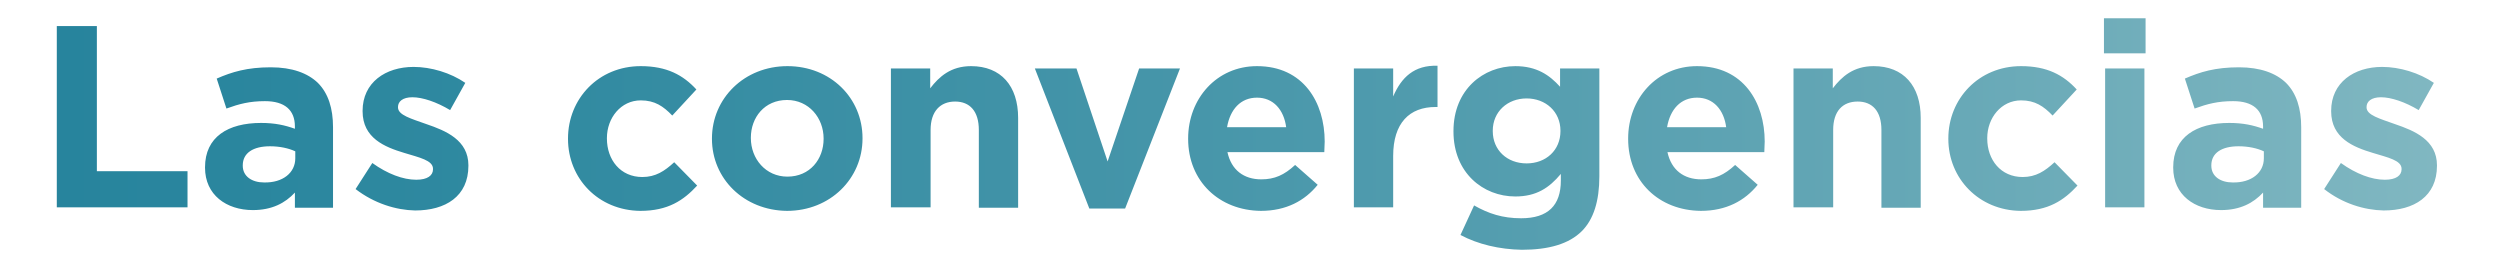 <?xml version="1.0" encoding="utf-8"?>
<!-- Generator: Adobe Illustrator 25.0.0, SVG Export Plug-In . SVG Version: 6.00 Build 0)  -->
<svg version="1.1" id="ed2029c1-9801-489d-b54e-486b8ba433e0"
	 xmlns="http://www.w3.org/2000/svg" xmlns:xlink="http://www.w3.org/1999/xlink" x="0px" y="0px" width="642.6px" height="65.2px"
	 viewBox="0 0 642.6 65.2" style="enable-background:new 0 0 642.6 65.2;" xml:space="preserve">
<style type="text/css">
	.st0{fill:url(#SVGID_1_);}
</style>
<g>
	<g>
		<linearGradient id="SVGID_1_" gradientUnits="userSpaceOnUse" x1="14.604" y1="34.393" x2="626.393" y2="34.393">
			<stop  offset="0" style="stop-color:#27849D"/>
			<stop  offset="0.18" style="stop-color:#2F89A0"/>
			<stop  offset="0.46" style="stop-color:#4595A9"/>
			<stop  offset="0.802" style="stop-color:#68A9B7"/>
			<stop  offset="1" style="stop-color:#80B7C1"/>
		</linearGradient>
		<path class="st0" d="M14.6,6.7h10.3V44h23.3v9.3H14.6V6.7z M52.7,43.1v-0.1c0-7.8,5.9-11.4,14.4-11.4c3.6,0,6.2,0.6,8.7,1.5v-0.6
			c0-4.2-2.6-6.5-7.7-6.5c-3.9,0-6.6,0.7-9.9,1.9l-2.5-7.7c3.9-1.7,7.8-2.9,13.9-2.9c5.5,0,9.5,1.5,12.1,4c2.7,2.7,3.9,6.6,3.9,11.4
			v20.7h-9.8v-3.9c-2.5,2.7-5.9,4.5-10.8,4.5C58.2,54,52.7,50.1,52.7,43.1z M75.9,40.7v-1.8c-1.7-0.8-4-1.3-6.5-1.3
			c-4.3,0-7,1.7-7,4.9v0.1c0,2.7,2.3,4.3,5.5,4.3C72.7,47,75.9,44.4,75.9,40.7z M91.4,48.6l4.3-6.7c3.9,2.8,7.9,4.3,11.3,4.3
			c2.9,0,4.3-1.1,4.3-2.7v-0.1c0-2.2-3.5-2.9-7.4-4.1c-5-1.5-10.7-3.8-10.7-10.7v-0.1c0-7.3,5.9-11.3,13.1-11.3
			c4.5,0,9.5,1.5,13.3,4.1l-3.9,7c-3.5-2.1-7.1-3.3-9.7-3.3c-2.5,0-3.7,1.1-3.7,2.5v0.1c0,2,3.4,2.9,7.3,4.3
			c5,1.7,10.8,4.1,10.8,10.6v0.1c0,7.9-5.9,11.5-13.7,11.5C101.8,54,96.2,52.3,91.4,48.6z M146,35.7v-0.1c0-10.2,7.8-18.6,18.7-18.6
			c6.7,0,10.9,2.3,14.3,6l-6.2,6.7c-2.3-2.4-4.5-3.9-8.1-3.9c-5.1,0-8.7,4.5-8.7,9.7v0.1c0,5.5,3.5,9.9,9.1,9.9
			c3.4,0,5.7-1.5,8.2-3.8l5.9,6c-3.5,3.8-7.5,6.5-14.6,6.5C153.8,54.1,146,45.9,146,35.7z M183,35.7v-0.1c0-10.3,8.3-18.6,19.4-18.6
			c11.1,0,19.3,8.2,19.3,18.5v0.1c0,10.3-8.3,18.6-19.4,18.6C191.2,54.1,183,45.9,183,35.7z M211.7,35.7v-0.1c0-5.3-3.8-9.9-9.4-9.9
			c-5.8,0-9.3,4.5-9.3,9.7v0.1c0,5.3,3.8,9.9,9.4,9.9C208.2,45.4,211.7,40.9,211.7,35.7z M229,17.6h10.1v5.1c2.3-3,5.3-5.7,10.5-5.7
			c7.7,0,12.1,5.1,12.1,13.3v23.1h-10.1V33.4c0-4.8-2.3-7.3-6.1-7.3s-6.3,2.5-6.3,7.3v19.9H229V17.6z M266,17.6h10.7l8,23.9
			l8.1-23.9h10.5l-14.1,36H280L266,17.6z M305.4,35.7v-0.1c0-10.2,7.3-18.6,17.7-18.6c11.9,0,17.4,9.3,17.4,19.4
			c0,0.8-0.1,1.7-0.1,2.7h-24.9c1,4.6,4.2,7,8.7,7c3.4,0,5.9-1.1,8.7-3.7l5.8,5.1c-3.3,4.1-8.1,6.7-14.6,6.7
			C313.4,54.1,305.4,46.6,305.4,35.7z M330.6,32.7c-0.6-4.5-3.3-7.6-7.5-7.6c-4.2,0-6.9,3-7.7,7.6H330.6z M348,17.6h10.1v7.2
			c2.1-4.9,5.4-8.1,11.4-7.9v10.6H369c-6.7,0-10.9,4.1-10.9,12.6v13.2H348V17.6z M375.4,60.4l3.5-7.6c3.7,2.1,7.3,3.3,12.1,3.3
			c6.9,0,10.2-3.3,10.2-9.7v-1.7c-3,3.6-6.3,5.8-11.7,5.8c-8.3,0-15.9-6.1-15.9-16.7v-0.1c0-10.7,7.7-16.7,15.9-16.7
			c5.5,0,8.8,2.3,11.5,5.3v-4.7h10.1v27.7c0,6.4-1.5,11.1-4.5,14.1c-3.3,3.3-8.5,4.8-15.4,4.8C385.4,64.1,379.9,62.8,375.4,60.4z
			 M401.1,33.7v-0.1c0-4.9-3.8-8.3-8.7-8.3s-8.7,3.4-8.7,8.3v0.1c0,4.9,3.7,8.3,8.7,8.3S401.1,38.6,401.1,33.7z M418.5,35.7v-0.1
			c0-10.2,7.3-18.6,17.7-18.6c11.9,0,17.4,9.3,17.4,19.4c0,0.8-0.1,1.7-0.1,2.7h-24.9c1,4.6,4.2,7,8.7,7c3.4,0,5.9-1.1,8.7-3.7
			l5.8,5.1c-3.3,4.1-8.1,6.7-14.6,6.7C426.4,54.1,418.5,46.6,418.5,35.7z M443.7,32.7c-0.6-4.5-3.3-7.6-7.5-7.6
			c-4.2,0-6.9,3-7.7,7.6H443.7z M461,17.6h10.1v5.1c2.3-3,5.3-5.7,10.5-5.7c7.7,0,12.1,5.1,12.1,13.3v23.1h-10.1V33.4
			c0-4.8-2.3-7.3-6.1-7.3c-3.9,0-6.3,2.5-6.3,7.3v19.9H461V17.6z M500.8,35.7v-0.1c0-10.2,7.8-18.6,18.7-18.6c6.7,0,10.9,2.3,14.3,6
			l-6.2,6.7c-2.3-2.4-4.5-3.9-8.1-3.9c-5.1,0-8.7,4.5-8.7,9.7v0.1c0,5.5,3.5,9.9,9.1,9.9c3.4,0,5.7-1.5,8.2-3.8l5.9,6
			c-3.5,3.8-7.5,6.5-14.6,6.5C508.7,54.1,500.8,45.9,500.8,35.7z M540.8,4.7h10.7v9h-10.7V4.7z M541.1,17.6h10.1v35.7h-10.1V17.6z
			 M558.6,43.1v-0.1c0-7.8,5.9-11.4,14.4-11.4c3.6,0,6.2,0.6,8.7,1.5v-0.6c0-4.2-2.6-6.5-7.7-6.5c-3.9,0-6.6,0.7-9.9,1.9l-2.5-7.7
			c3.9-1.7,7.8-2.9,13.9-2.9c5.5,0,9.5,1.5,12.1,4c2.7,2.7,3.9,6.6,3.9,11.4v20.7h-9.8v-3.9c-2.5,2.7-5.9,4.5-10.8,4.5
			C564.1,54,558.6,50.1,558.6,43.1z M581.9,40.7v-1.8c-1.7-0.8-4-1.3-6.5-1.3c-4.3,0-7,1.7-7,4.9v0.1c0,2.7,2.3,4.3,5.5,4.3
			C578.7,47,581.9,44.4,581.9,40.7z M597.4,48.6l4.3-6.7c3.9,2.8,7.9,4.3,11.3,4.3c2.9,0,4.3-1.1,4.3-2.7v-0.1
			c0-2.2-3.5-2.9-7.4-4.1c-5-1.5-10.7-3.8-10.7-10.7v-0.1c0-7.3,5.9-11.3,13.1-11.3c4.5,0,9.5,1.5,13.3,4.1l-3.9,7
			c-3.5-2.1-7.1-3.3-9.7-3.3c-2.5,0-3.7,1.1-3.7,2.5v0.1c0,2,3.4,2.9,7.3,4.3c5,1.7,10.8,4.1,10.8,10.6v0.1
			c0,7.9-5.9,11.5-13.7,11.5C607.7,54,602.1,52.3,597.4,48.6z"/>
	</g>
</g>
</svg>
